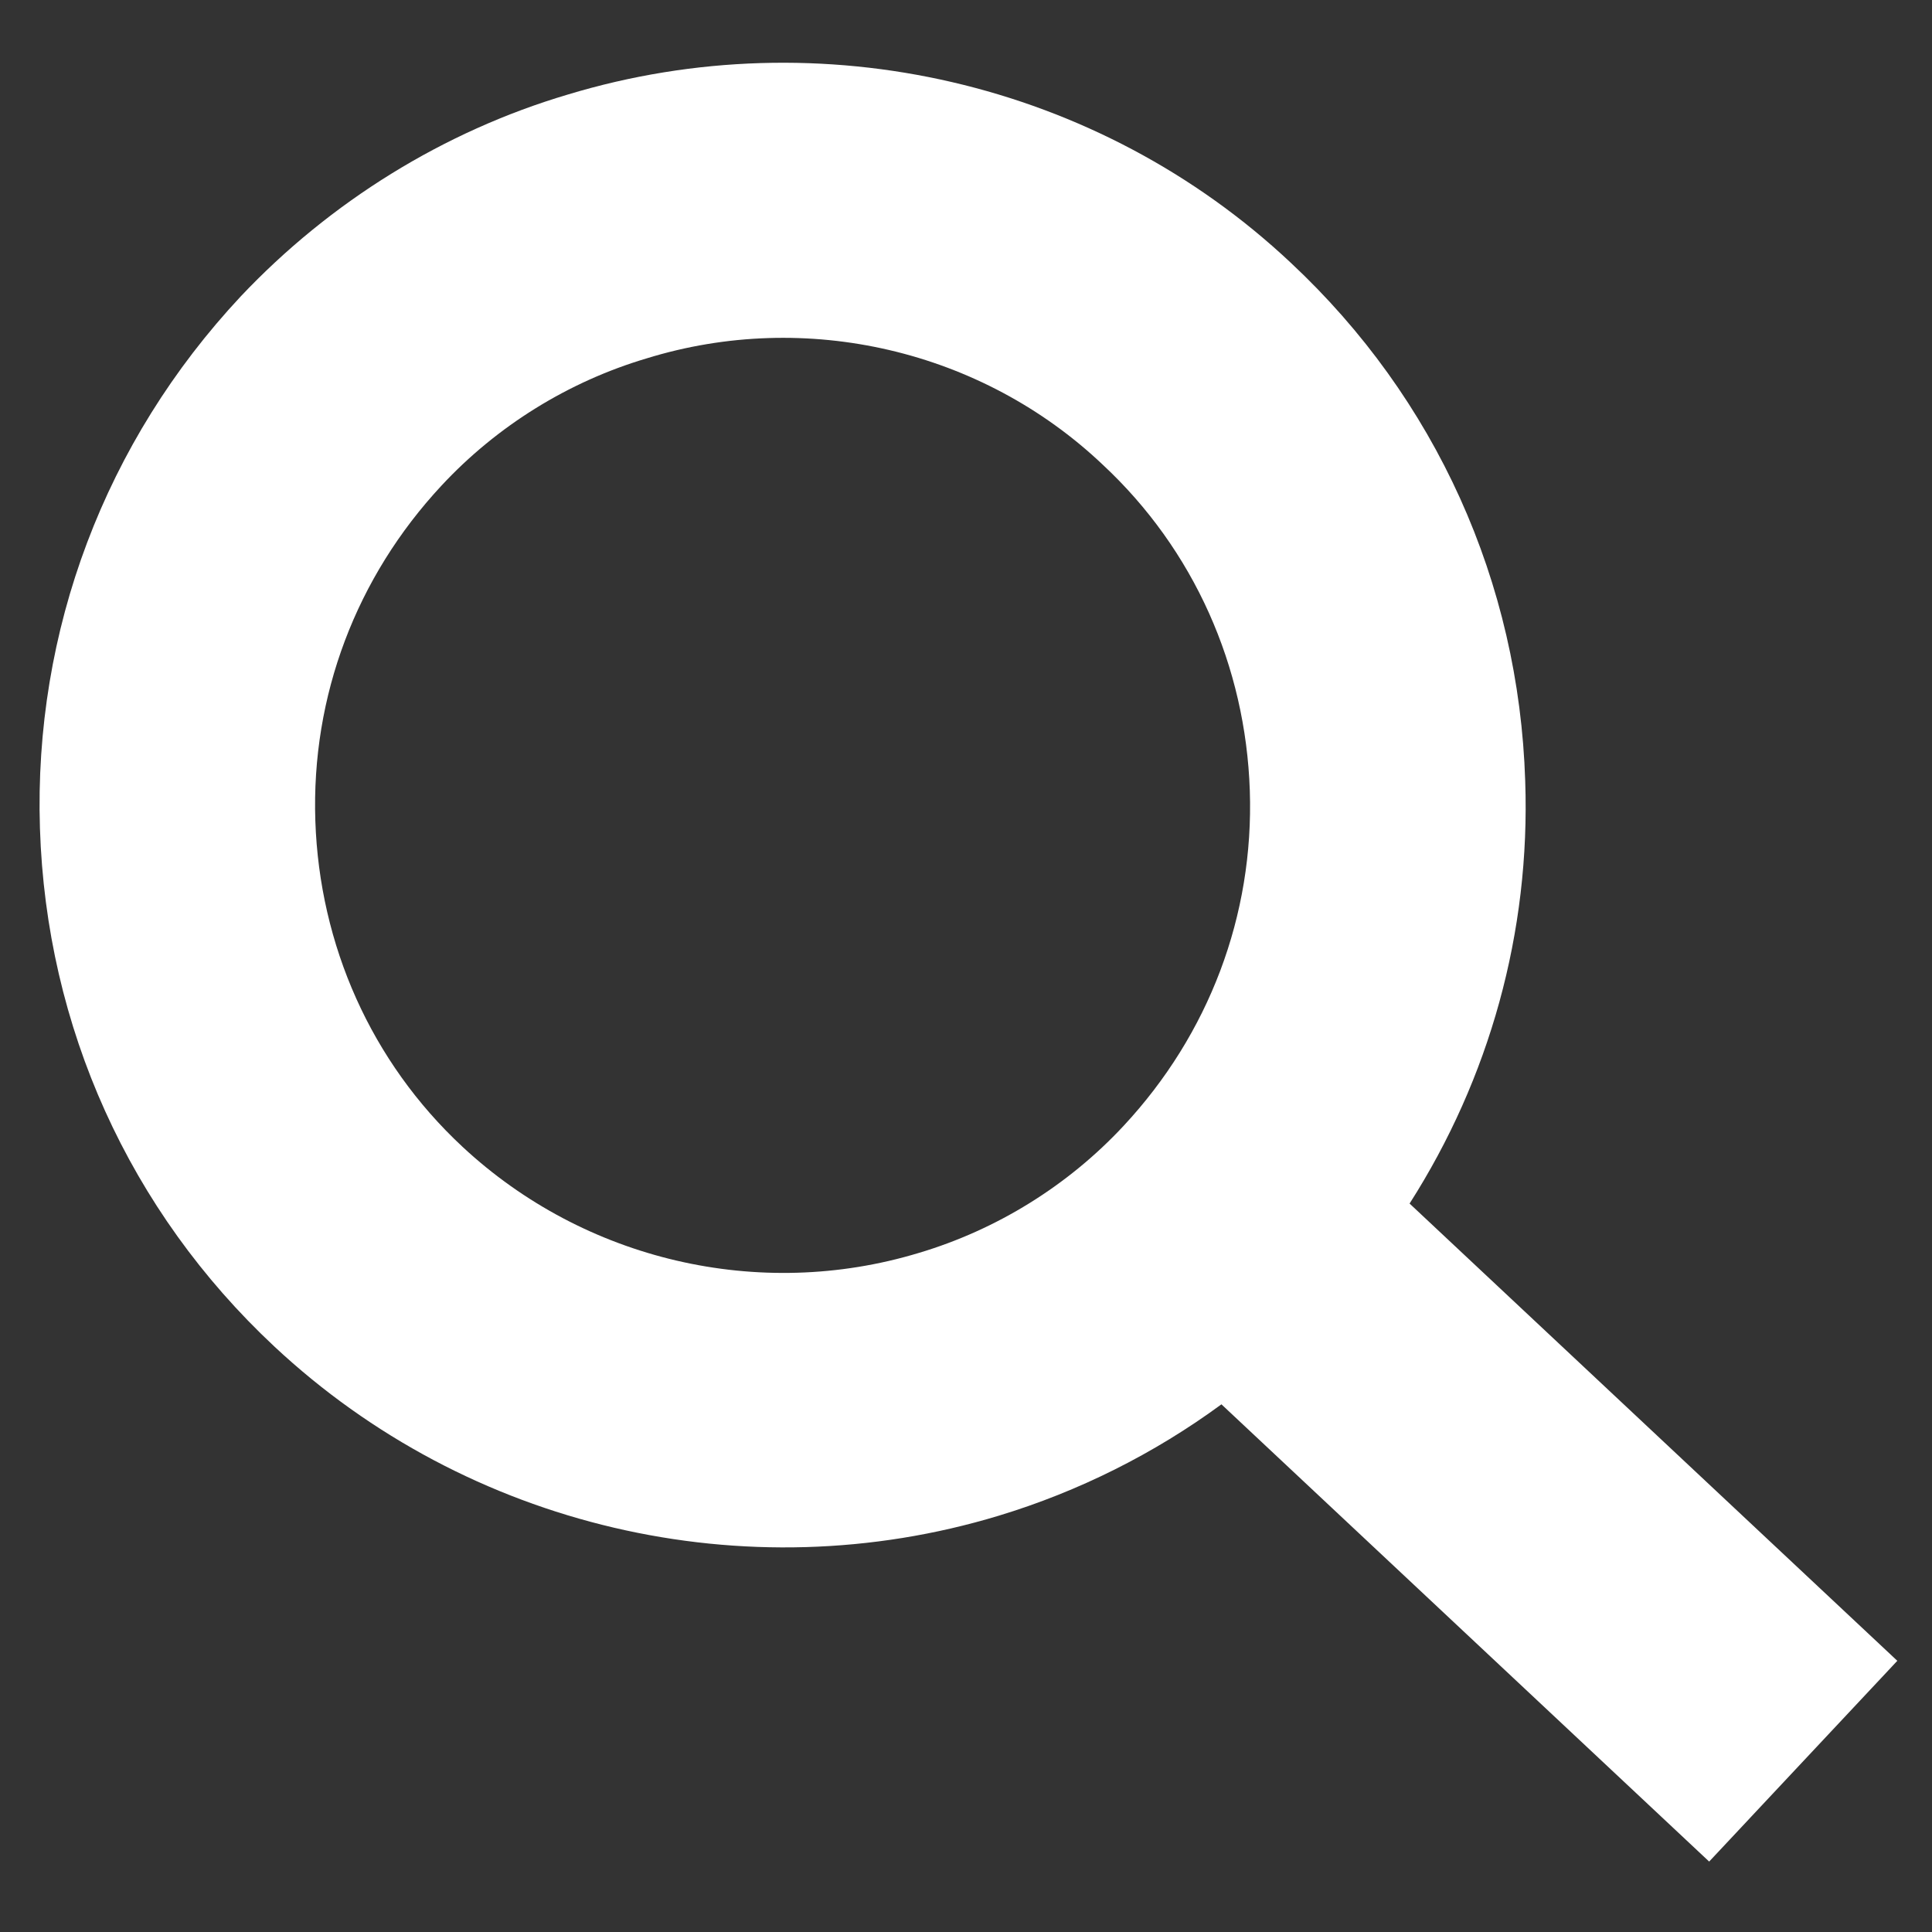 <?xml version="1.0" encoding="utf-8"?>
<!-- Generator: Adobe Illustrator 21.1.0, SVG Export Plug-In . SVG Version: 6.00 Build 0)  -->
<svg version="1.1" id="Capa_1" xmlns="http://www.w3.org/2000/svg" xmlns:xlink="http://www.w3.org/1999/xlink" x="0px" y="0px"
	 viewBox="0 0 183.8 183.8" style="enable-background:new 0 0 183.8 183.8;" xml:space="preserve">
<rect x="0" y="0" width="183.8" height="183.8" fill="#333333" stroke="none"/>
<style type="text/css">
	.st0{fill:#ffffff;}
</style>
<path class="st0" d="M22.9,28.2C10,42,3.2,60,3.8,78.8c0.6,18.9,8.5,36.4,22.3,49.3c18.4,17.2,44.8,23.4,68.9,16.1
	c7.6-2.3,14.8-5.9,21.2-10.6l46.4,43.5l17.9-19.1l-46.4-43.5c7.6-11.9,11.5-25.8,11-40.2c-0.6-18.9-8.5-36.4-22.3-49.3
	C104.5,7.8,78.1,1.7,54,9C42.2,12.5,31.4,19.2,22.9,28.2z M104.9,44.2c8.7,8.1,13.6,19.2,14,31c0.4,11.9-3.9,23.2-12,31.9
	c-5.3,5.7-12.1,9.9-19.5,12.1c-15.2,4.6-31.8,0.7-43.4-10.1c-8.7-8.1-13.6-19.2-14-31c-0.4-11.9,3.9-23.2,12-31.9
	c5.3-5.7,12.1-9.9,19.5-12.1C76.7,29.4,93.4,33.3,104.9,44.2z"/>
</svg>
